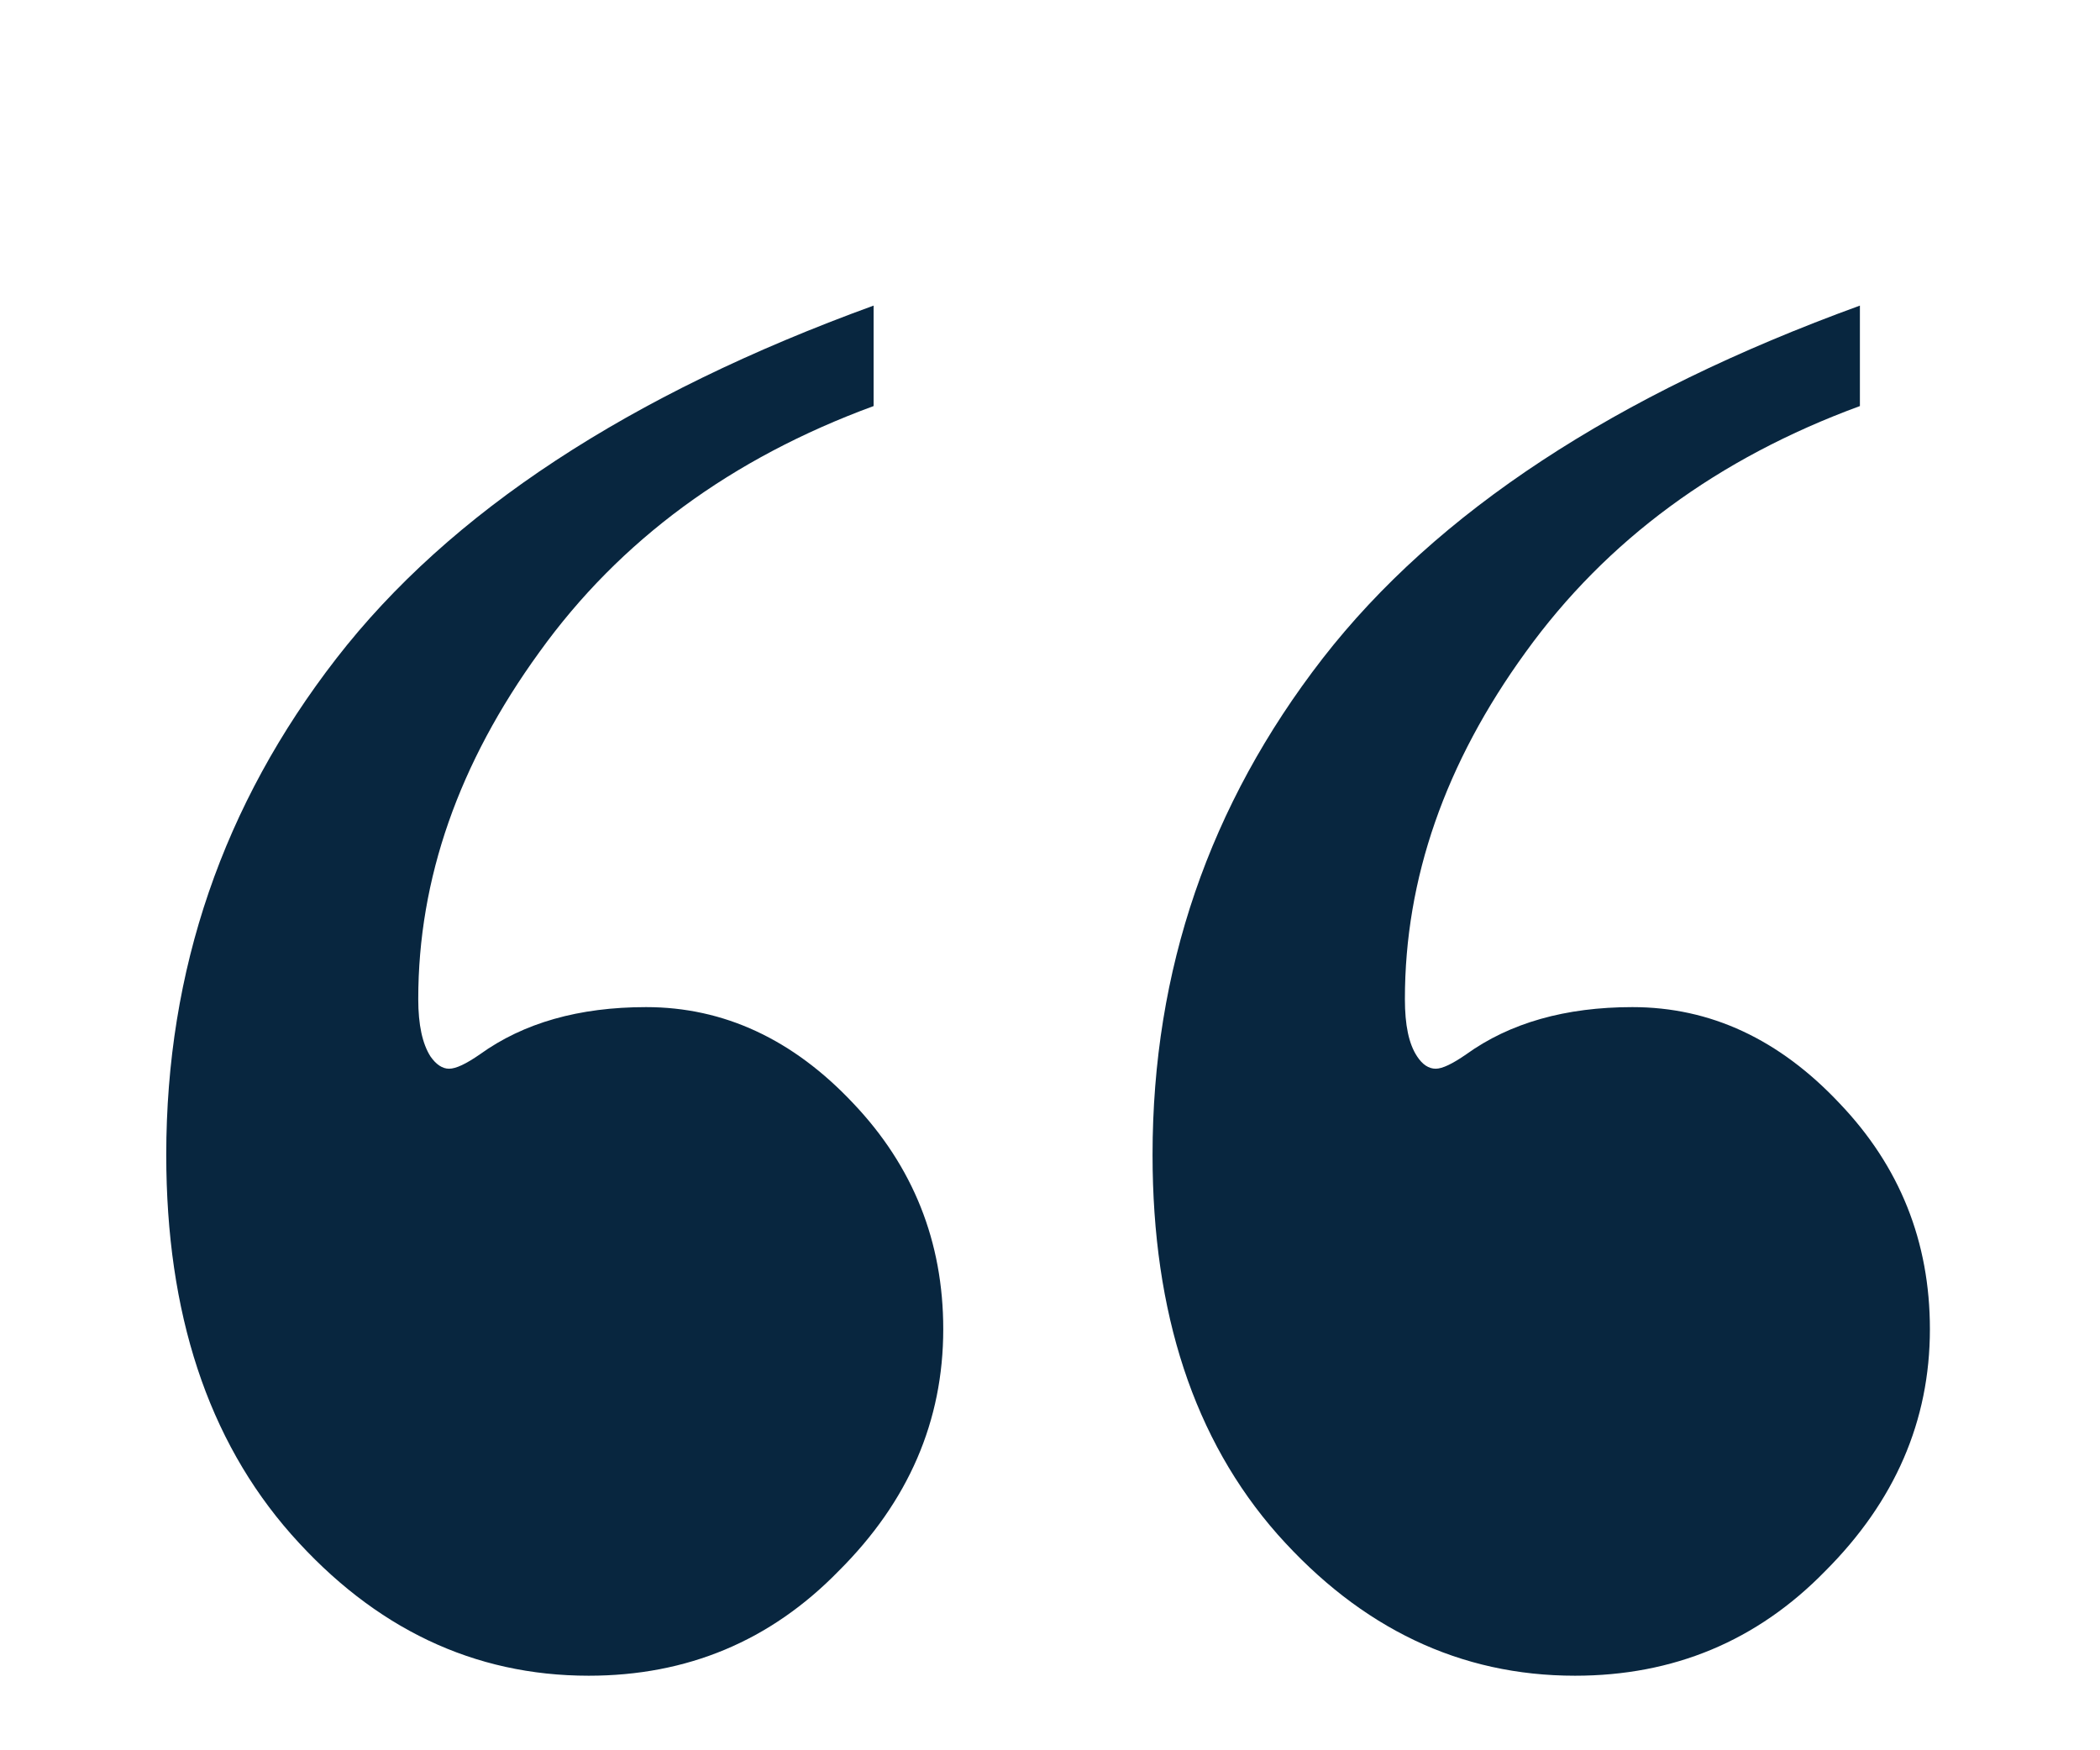 <svg xmlns="http://www.w3.org/2000/svg" width="6" height="5" viewBox="0 0 6 5" fill="none"><path d="M5.314 0.873V1.16C4.908 1.309 4.59 1.543 4.359 1.863C4.129 2.18 4.014 2.51 4.014 2.854C4.014 2.928 4.025 2.982 4.049 3.018C4.064 3.041 4.082 3.053 4.102 3.053C4.121 3.053 4.15 3.039 4.189 3.012C4.314 2.922 4.473 2.877 4.664 2.877C4.887 2.877 5.084 2.969 5.256 3.152C5.428 3.332 5.514 3.547 5.514 3.797C5.514 4.059 5.414 4.289 5.215 4.488C5.02 4.688 4.781 4.787 4.5 4.787C4.172 4.787 3.889 4.652 3.65 4.383C3.412 4.113 3.293 3.752 3.293 3.299C3.293 2.771 3.455 2.299 3.779 1.881C4.104 1.463 4.615 1.127 5.314 0.873ZM2.496 0.873V1.16C2.09 1.309 1.771 1.543 1.541 1.863C1.311 2.18 1.195 2.51 1.195 2.854C1.195 2.928 1.207 2.982 1.23 3.018C1.246 3.041 1.264 3.053 1.283 3.053C1.303 3.053 1.332 3.039 1.371 3.012C1.496 2.922 1.654 2.877 1.846 2.877C2.068 2.877 2.266 2.969 2.438 3.152C2.609 3.332 2.695 3.547 2.695 3.797C2.695 4.059 2.596 4.289 2.396 4.488C2.201 4.688 1.963 4.787 1.682 4.787C1.354 4.787 1.07 4.652 0.832 4.383C0.594 4.113 0.475 3.752 0.475 3.299C0.475 2.771 0.637 2.299 0.961 1.881C1.285 1.463 1.797 1.127 2.496 0.873Z" fill="#08263F"></path></svg>